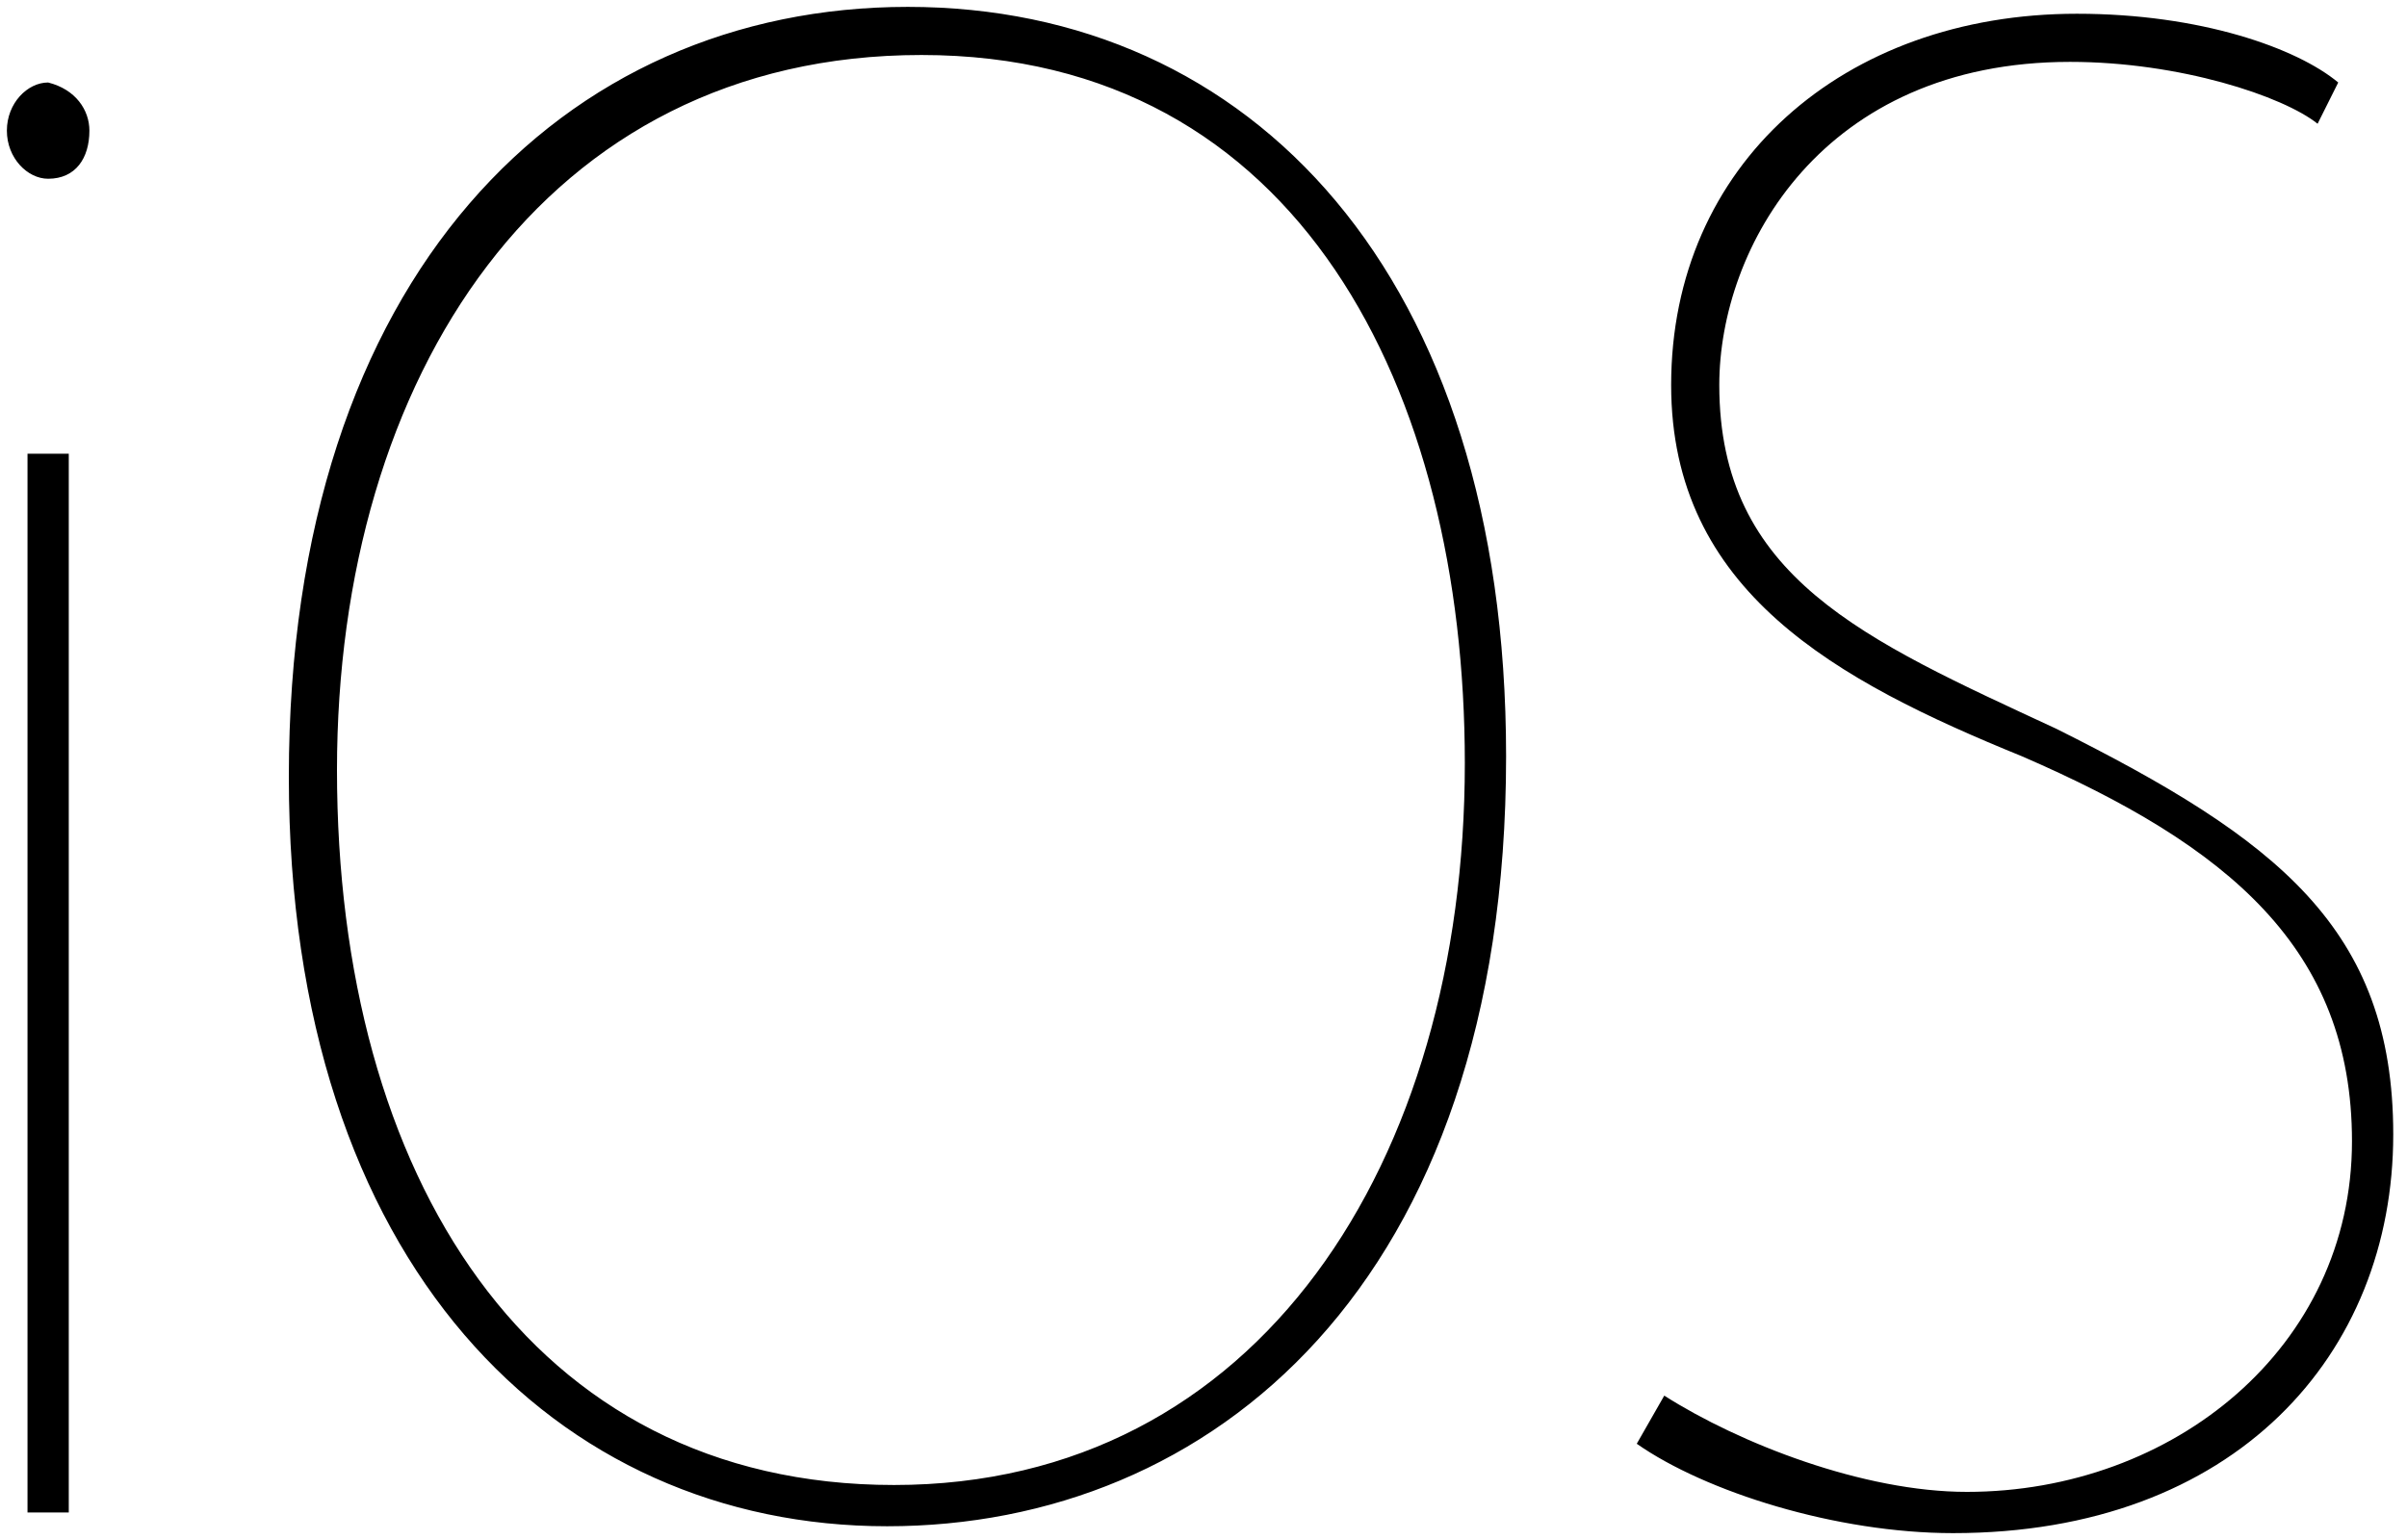 <?xml version="1.0" encoding="utf-8"?>
<!-- Generator: Adobe Illustrator 25.4.1, SVG Export Plug-In . SVG Version: 6.00 Build 0)  -->
<svg version="1.1" id="Capa_1" xmlns="http://www.w3.org/2000/svg" xmlns:xlink="http://www.w3.org/1999/xlink" x="0px" y="0px"
	 viewBox="0 0 35 22.4" style="enable-background:new 0 0 35 22.4;" xml:space="preserve">
<path d="M1.3,1.9c0,0.4-0.2,0.7-0.6,0.7c-0.3,0-0.6-0.3-0.6-0.7c0-0.4,0.3-0.7,0.6-0.7C1.1,1.3,1.3,1.6,1.3,1.9z M0.4,22V6.6H1V22
	H0.4z M21.9,11c0,7.7-4.3,11.2-9,11.2c-4.8,0-8.7-3.8-8.7-10.9c0-7.3,4-11.2,9-11.2C18.2,0.1,21.9,4,21.9,11z M4.9,11.2
	c0,5.9,2.8,10.4,8.1,10.4c5.3,0,8.3-4.7,8.3-10.5c0-5.4-2.4-10.3-7.9-10.3S4.9,5.5,4.9,11.2L4.9,11.2z M24.2,20.3
	c1.1,0.7,2.9,1.4,4.4,1.4c3,0,5.6-2.1,5.6-5.1c0-2.8-1.8-4.3-4.8-5.6c-2.7-1.1-5.1-2.4-5.1-5.4c0-3.2,2.5-5.4,5.9-5.4
	c1.8,0,3.2,0.5,3.8,1l-0.3,0.6c-0.5-0.4-2-0.9-3.6-0.9c-3.6,0-5.1,2.7-5.1,4.7c0,2.8,2.1,3.7,4.9,5c3.2,1.6,4.9,2.9,4.9,5.9
	c0,3.2-2.3,5.8-6.4,5.8c-1.7,0-3.6-0.6-4.6-1.3L24.2,20.3L24.2,20.3z"/>
</svg>

